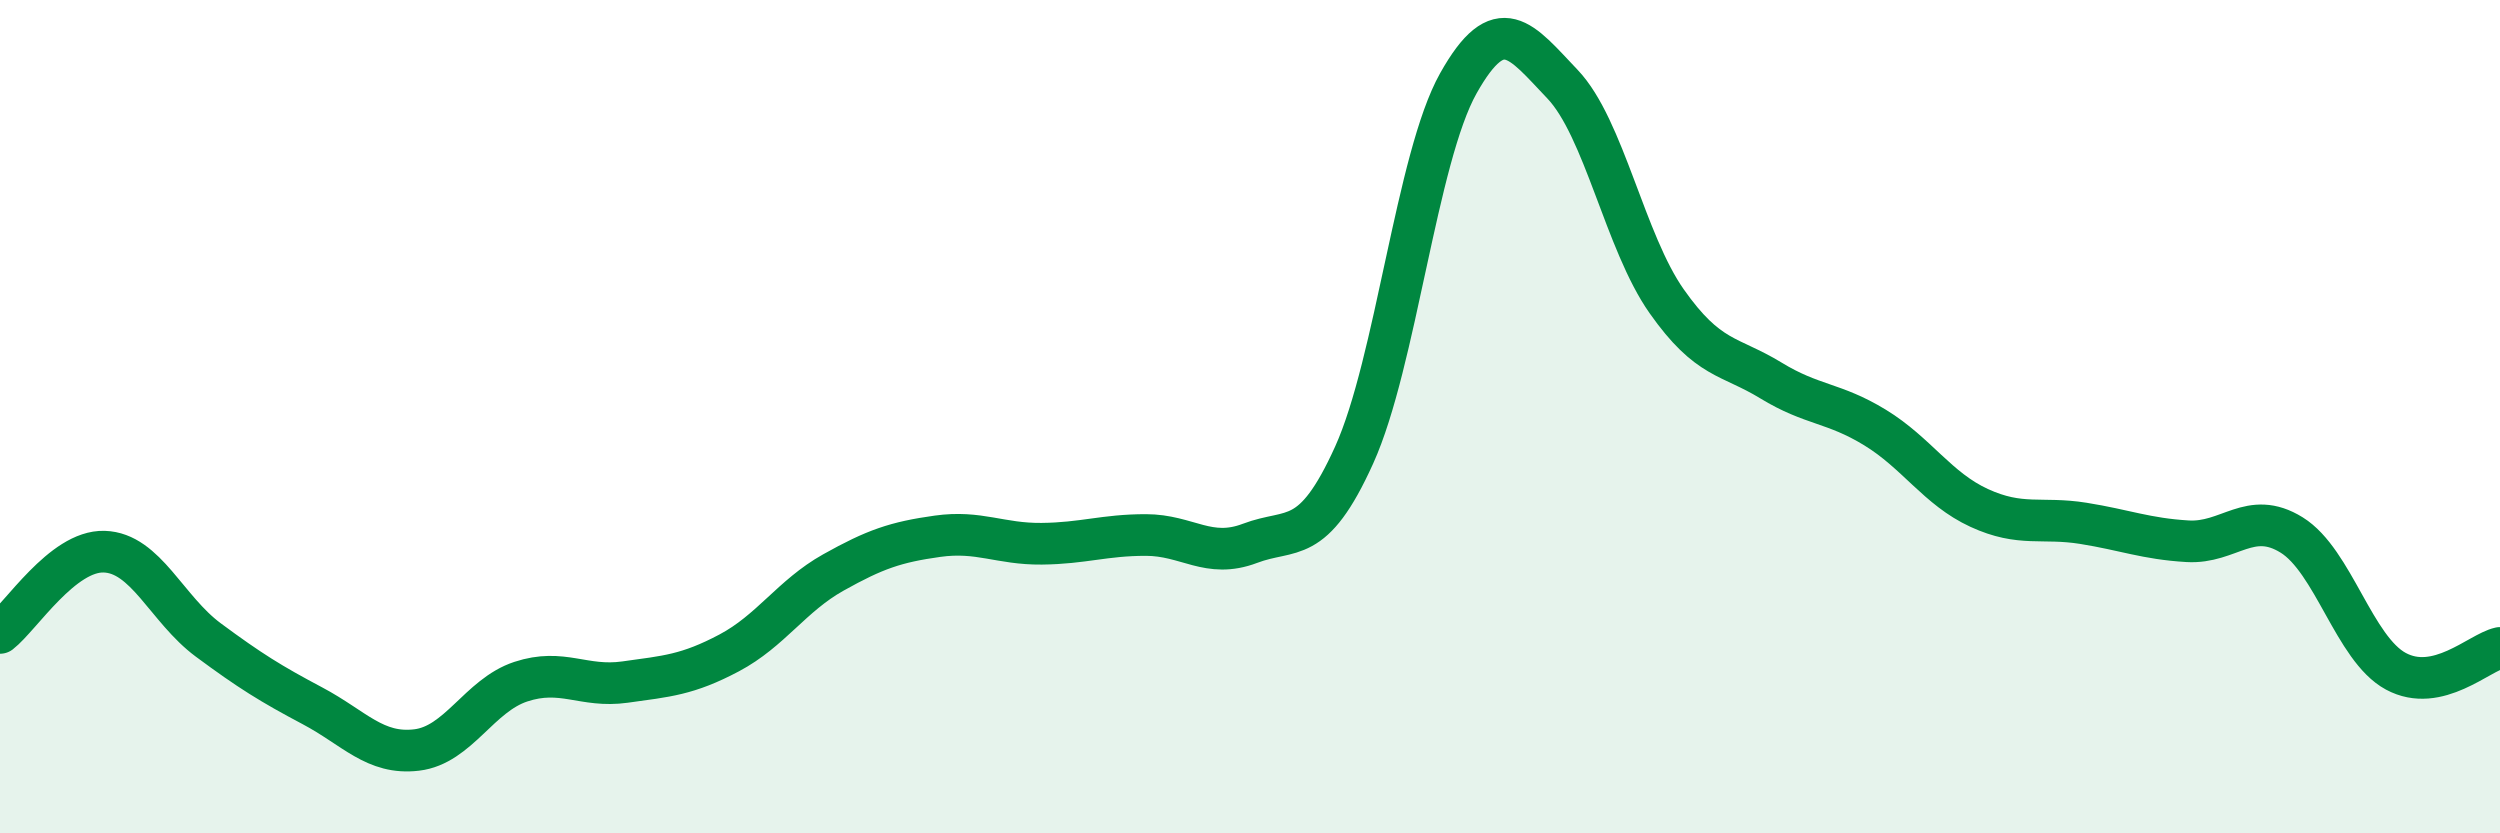 
    <svg width="60" height="20" viewBox="0 0 60 20" xmlns="http://www.w3.org/2000/svg">
      <path
        d="M 0,15.19 C 0.5,14.8 1.5,13.21 2.5,13.24 C 3.5,13.27 4,14.62 5,15.36 C 6,16.1 6.5,16.41 7.5,16.94 C 8.5,17.47 9,18.12 10,18 C 11,17.88 11.5,16.69 12.5,16.36 C 13.5,16.03 14,16.51 15,16.37 C 16,16.23 16.5,16.2 17.5,15.67 C 18.5,15.14 19,14.3 20,13.74 C 21,13.18 21.5,13.01 22.5,12.87 C 23.5,12.73 24,13.06 25,13.05 C 26,13.04 26.5,12.84 27.5,12.84 C 28.5,12.84 29,13.42 30,13.04 C 31,12.66 31.5,13.13 32.5,10.92 C 33.5,8.71 34,3.78 35,2 C 36,0.22 36.5,0.97 37.5,2.02 C 38.5,3.07 39,5.81 40,7.23 C 41,8.65 41.5,8.52 42.5,9.13 C 43.5,9.74 44,9.65 45,10.26 C 46,10.87 46.5,11.73 47.5,12.19 C 48.5,12.65 49,12.4 50,12.56 C 51,12.72 51.5,12.93 52.5,12.99 C 53.5,13.05 54,12.22 55,12.84 C 56,13.46 56.5,15.57 57.5,16.11 C 58.5,16.65 59.5,15.66 60,15.55L60 20L0 20Z"
        fill="#008740"
        opacity="0.1"
        stroke-linecap="round"
        stroke-linejoin="round"
      />
      <path
        d="M 0,15.19 C 0.5,14.8 1.5,13.21 2.5,13.24 C 3.5,13.27 4,14.62 5,15.36 C 6,16.1 6.5,16.41 7.5,16.94 C 8.5,17.47 9,18.12 10,18 C 11,17.88 11.5,16.69 12.5,16.36 C 13.5,16.03 14,16.51 15,16.37 C 16,16.23 16.5,16.2 17.5,15.67 C 18.5,15.14 19,14.3 20,13.74 C 21,13.18 21.5,13.01 22.5,12.87 C 23.5,12.73 24,13.06 25,13.05 C 26,13.04 26.5,12.84 27.5,12.84 C 28.5,12.84 29,13.42 30,13.04 C 31,12.66 31.5,13.13 32.5,10.92 C 33.5,8.71 34,3.78 35,2 C 36,0.22 36.5,0.97 37.5,2.02 C 38.5,3.07 39,5.81 40,7.23 C 41,8.65 41.5,8.52 42.5,9.13 C 43.5,9.74 44,9.65 45,10.26 C 46,10.87 46.5,11.73 47.5,12.19 C 48.5,12.65 49,12.4 50,12.56 C 51,12.72 51.5,12.93 52.5,12.99 C 53.5,13.05 54,12.22 55,12.84 C 56,13.46 56.5,15.57 57.5,16.11 C 58.5,16.65 59.5,15.66 60,15.55"
        stroke="#008740"
        stroke-width="1"
        fill="none"
        stroke-linecap="round"
        stroke-linejoin="round"
      />
    </svg>
  